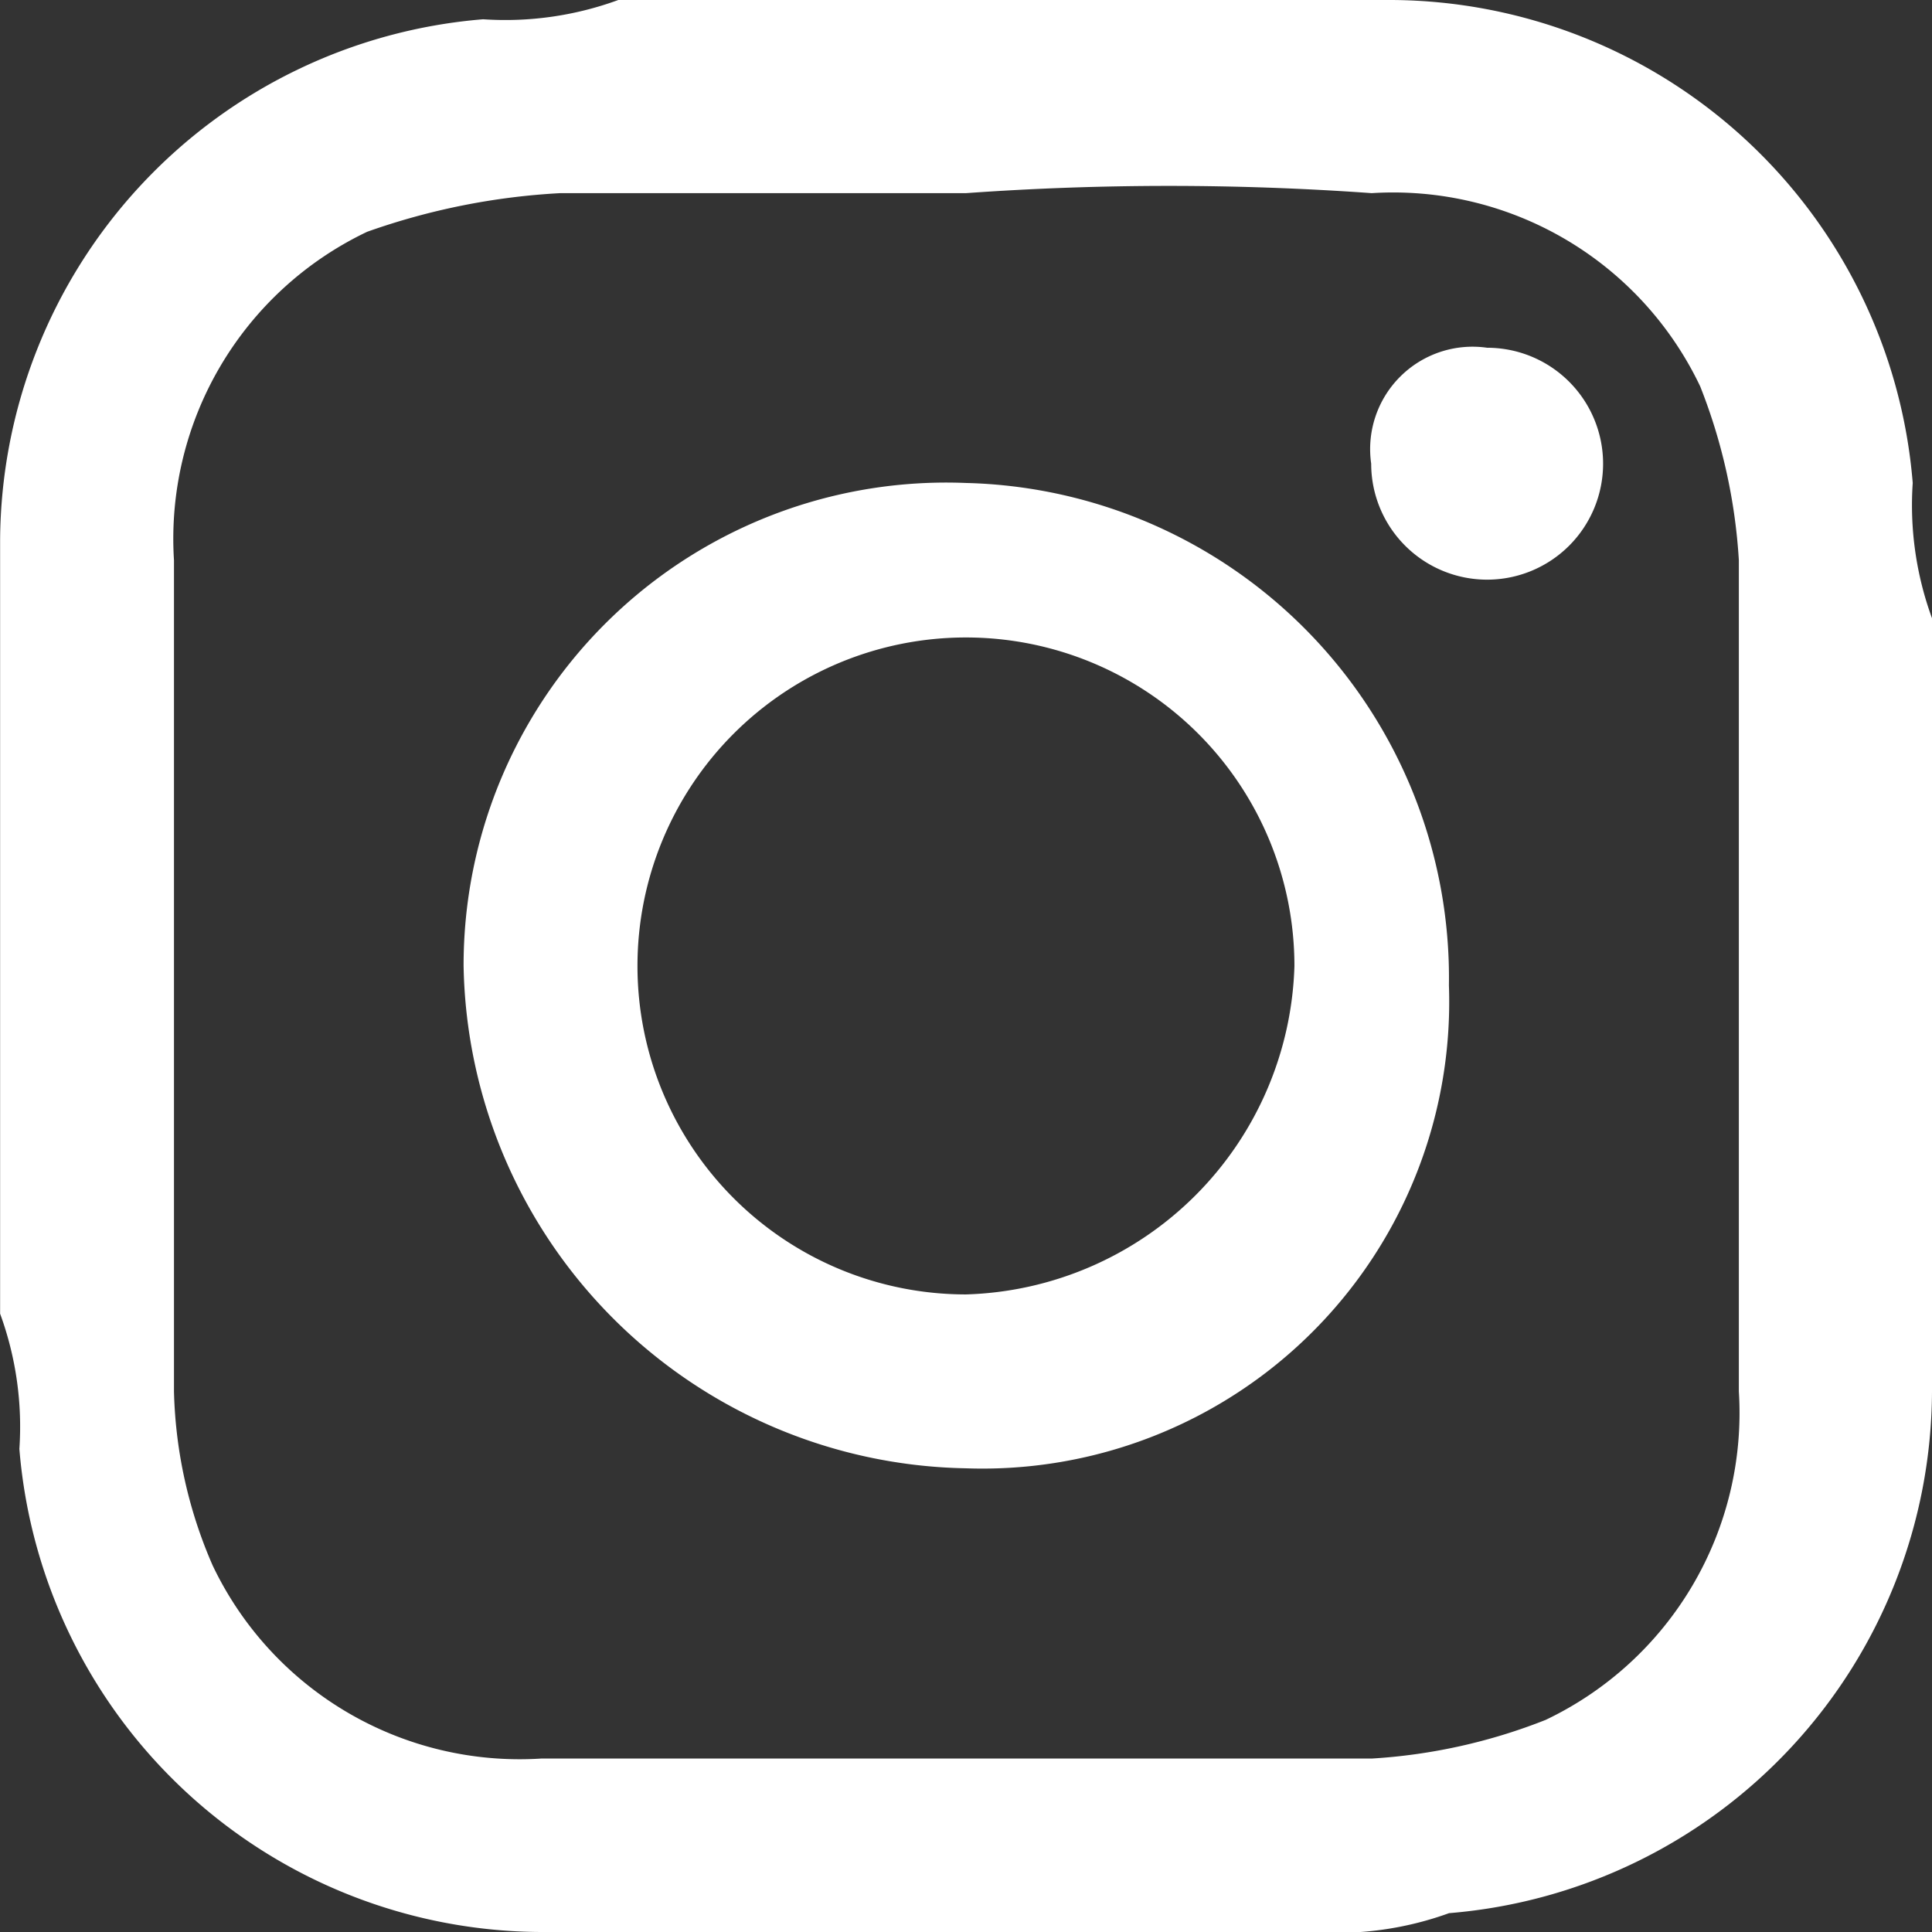 <svg xmlns="http://www.w3.org/2000/svg" width="17.845" height="17.845" viewBox="0 0 17.845 17.845">
  <rect x="0" y="0" width="17.845" height="17.845" fill="#333333" stroke="none"/>
  <g id="Group_117" data-name="Group 117" transform="translate(-1314.083 -9.65)">
    <g id="Group_114" data-name="Group 114" transform="translate(1314.083 9.65)">
      <g id="Group_113" data-name="Group 113">
        <g id="mini-header-instagram">
          <path id="Path_150" data-name="Path 150" d="M21.2,23.892H14.067A4.855,4.855,0,0,1,9.249,19.43a3.037,3.037,0,0,0-.178-1.249V11.043a4.855,4.855,0,0,1,4.461-4.818,3.037,3.037,0,0,0,1.249-.178h7.138a4.855,4.855,0,0,1,4.818,4.461,3.037,3.037,0,0,0,.178,1.249V18.9a4.855,4.855,0,0,1-4.461,4.818A3.037,3.037,0,0,1,21.2,23.892ZM17.993,7.831H14.245a6.34,6.34,0,0,0-1.784.357,3.14,3.14,0,0,0-1.784,3.034V18.9a4.262,4.262,0,0,0,.357,1.606,3.14,3.14,0,0,0,3.034,1.784H21.74a5.211,5.211,0,0,0,1.606-.357A3.14,3.14,0,0,0,25.131,18.9V11.222a5.21,5.21,0,0,0-.357-1.606A3.14,3.14,0,0,0,21.74,7.831,26.265,26.265,0,0,0,17.993,7.831Z" transform="translate(-9.07 -6.047)" fill="#fff"/>
          <path id="Path_151" data-name="Path 151" d="M86.272,90.567a4.724,4.724,0,0,1-4.64-4.64,4.458,4.458,0,0,1,4.64-4.461,4.572,4.572,0,0,1,4.461,4.64A4.311,4.311,0,0,1,86.272,90.567Zm3.034-4.64a3.034,3.034,0,1,0-3.034,3.034A3.127,3.127,0,0,0,89.306,85.928Z" transform="translate(-77.35 -77.005)" fill="#fff"/>
          <path id="Path_152" data-name="Path 152" d="M224.8,60.468a1.071,1.071,0,1,1-1.071,1.071A.946.946,0,0,1,224.8,60.468Z" transform="translate(-211.064 -57.256)" fill="#fff"/>
        </g>
      </g>
    </g>
  </g>
</svg>
